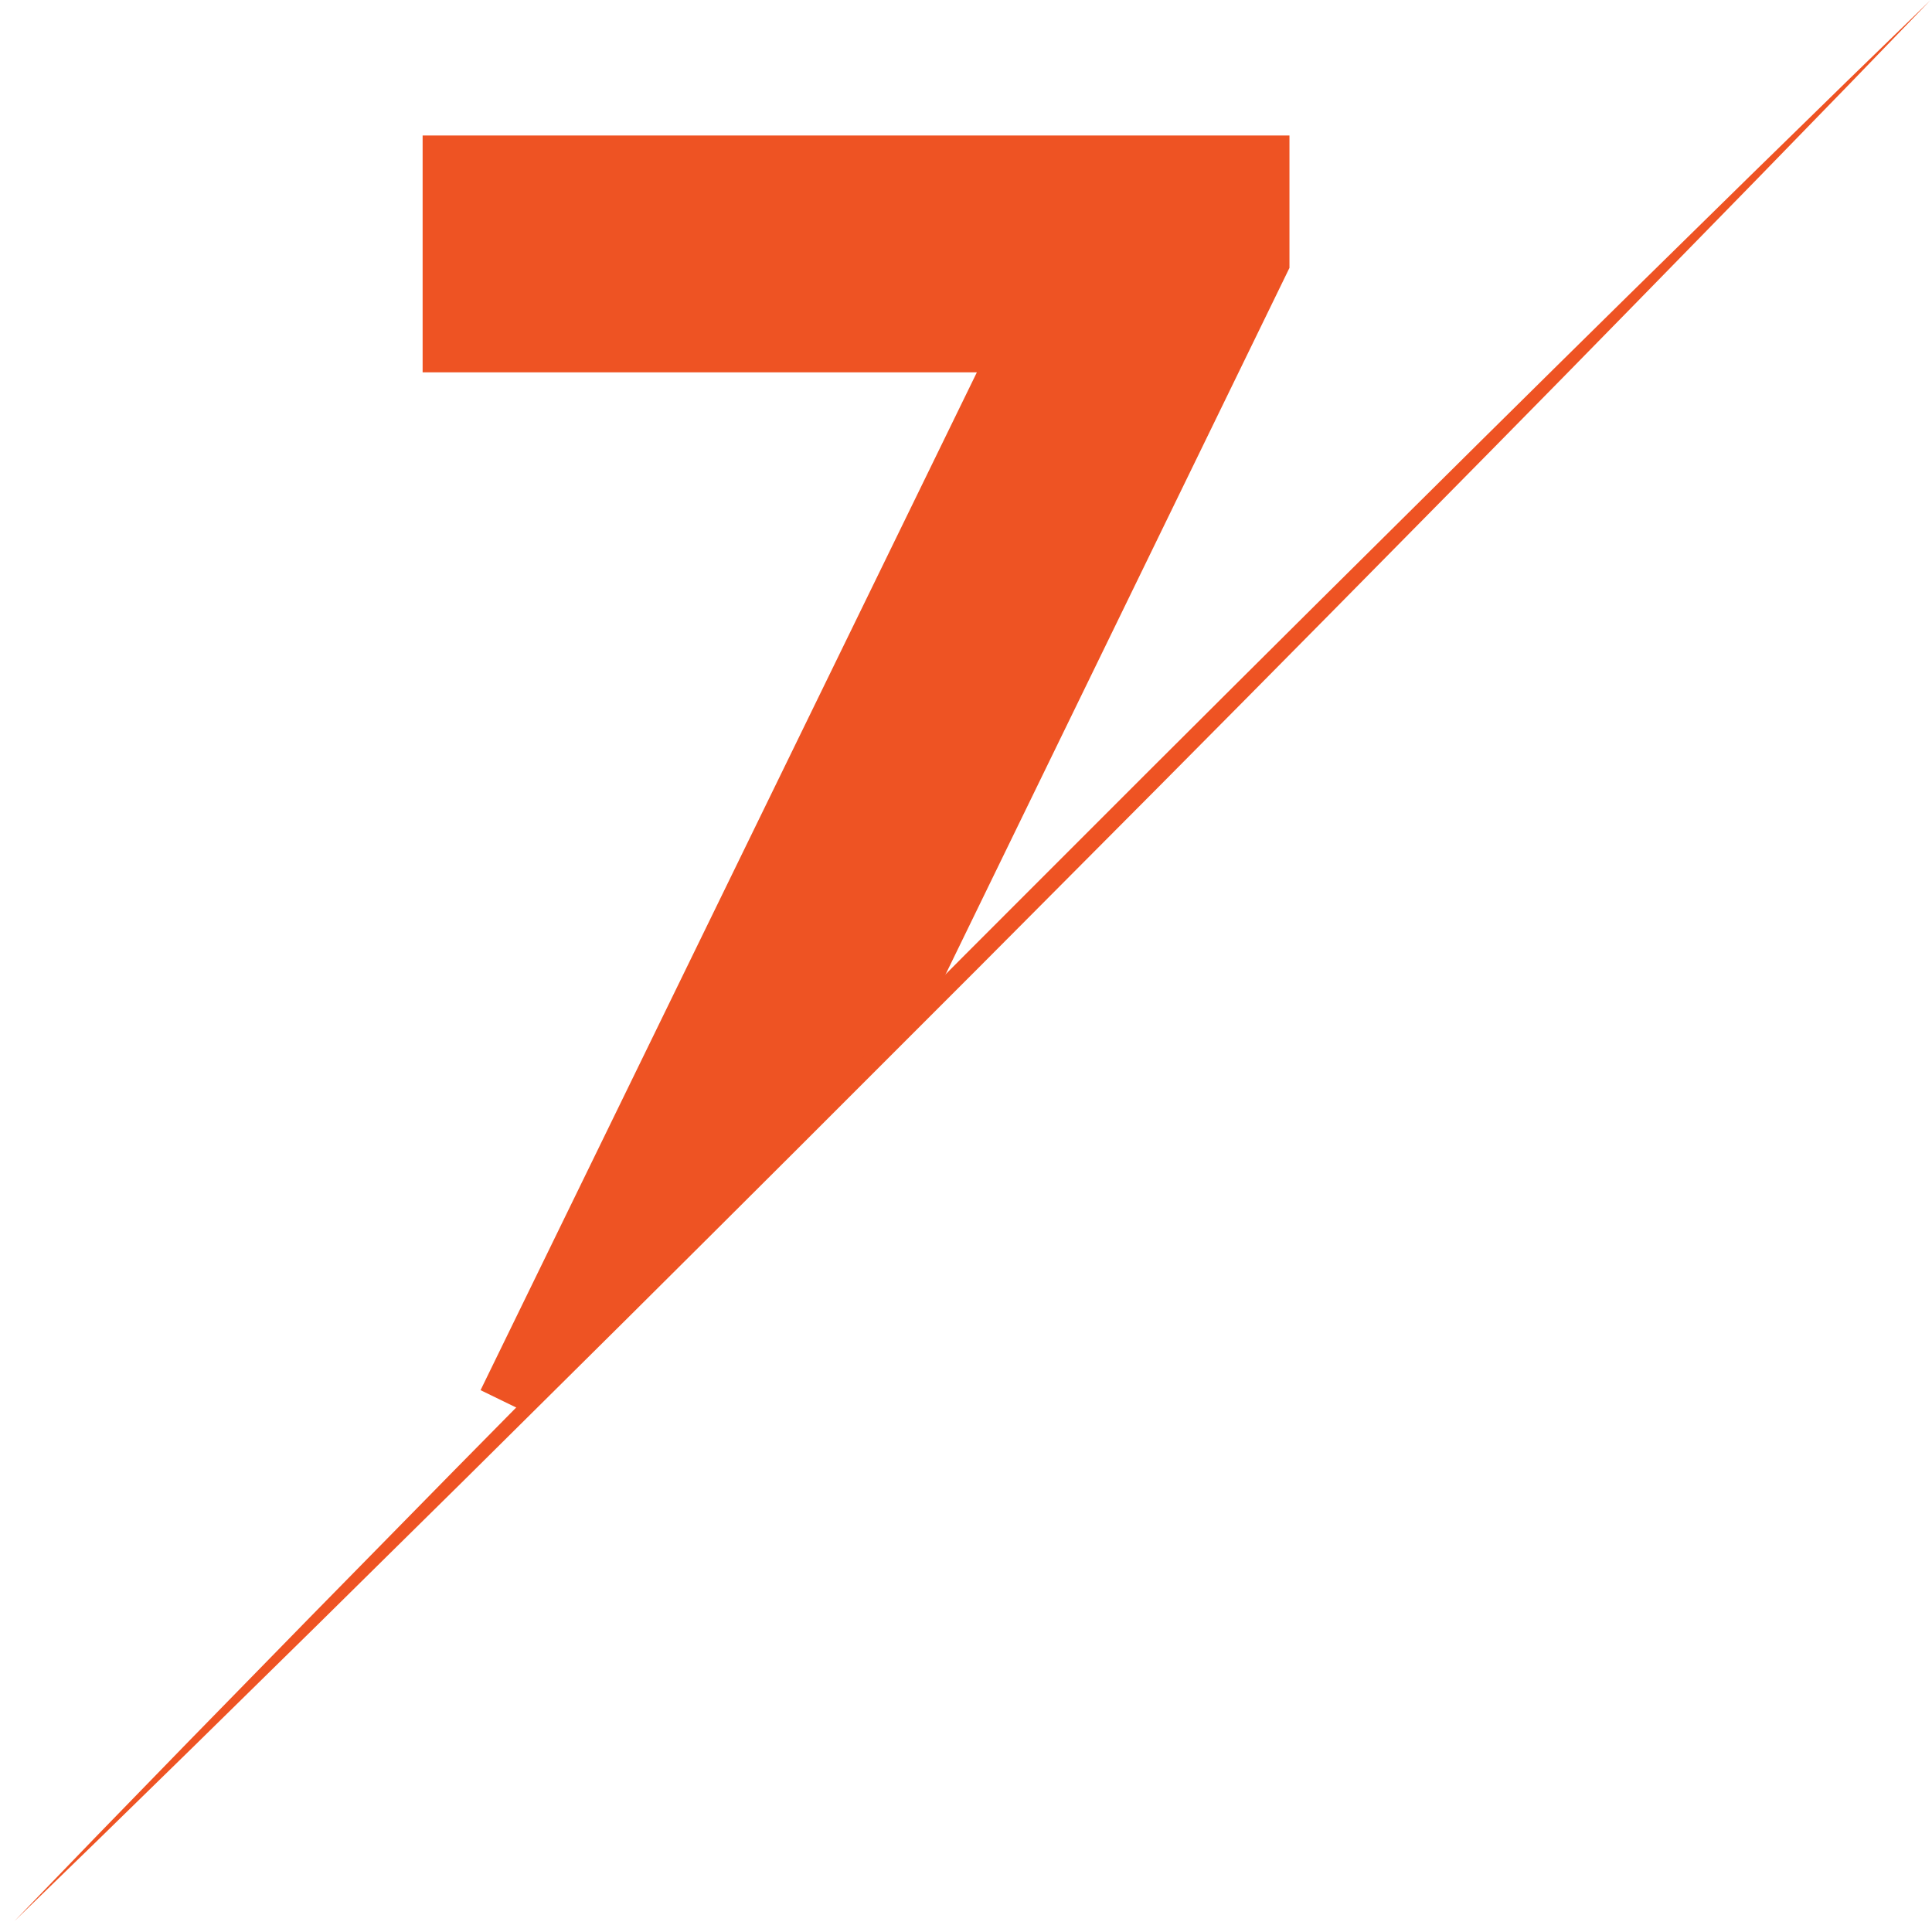 <svg width="64" height="64" viewBox="0 0 64 64" fill="none" xmlns="http://www.w3.org/2000/svg">
<g clip-path="url(#clip0_591_20643)">
<path fill-rule="evenodd" clip-rule="evenodd" d="M17.334 46.74L15.919 46.051L32.36 12.334H14V4.488H42.715V8.874L30.909 33.13L17.334 46.74Z" fill="#EE5323"/>
<path d="M0.477 63.641L3.161 60.862L6.251 57.684L10.271 53.571C11.749 52.067 13.345 50.438 15.037 48.717L20.369 43.311L23.189 40.46L26.083 37.543L31.997 31.599C33.984 29.614 35.969 27.628 37.924 25.67L40.834 22.769L43.677 19.941L49.069 14.594C49.927 13.745 50.76 12.921 51.57 12.122L53.911 9.815L58.012 5.789C59.236 4.592 60.308 3.55 61.183 2.691L63.955 0L61.271 2.778C60.415 3.66 59.374 4.729 58.18 5.957L54.16 10.07L51.86 12.418C51.064 13.228 50.242 14.063 49.394 14.925L44.061 20.331L41.242 23.181L38.348 26.099C36.398 28.058 34.417 30.049 32.434 32.041L26.506 37.97L23.596 40.871L20.753 43.7L15.361 49.046C13.643 50.742 12.015 52.344 10.519 53.824L6.418 57.852L3.248 60.95L0.477 63.641Z" fill="#EE5323"/>
</g>
<defs>
<clipPath id="clip0_591_20643">
<rect width="64" height="64" fill="white"/>
</clipPath>
</defs>
</svg>
